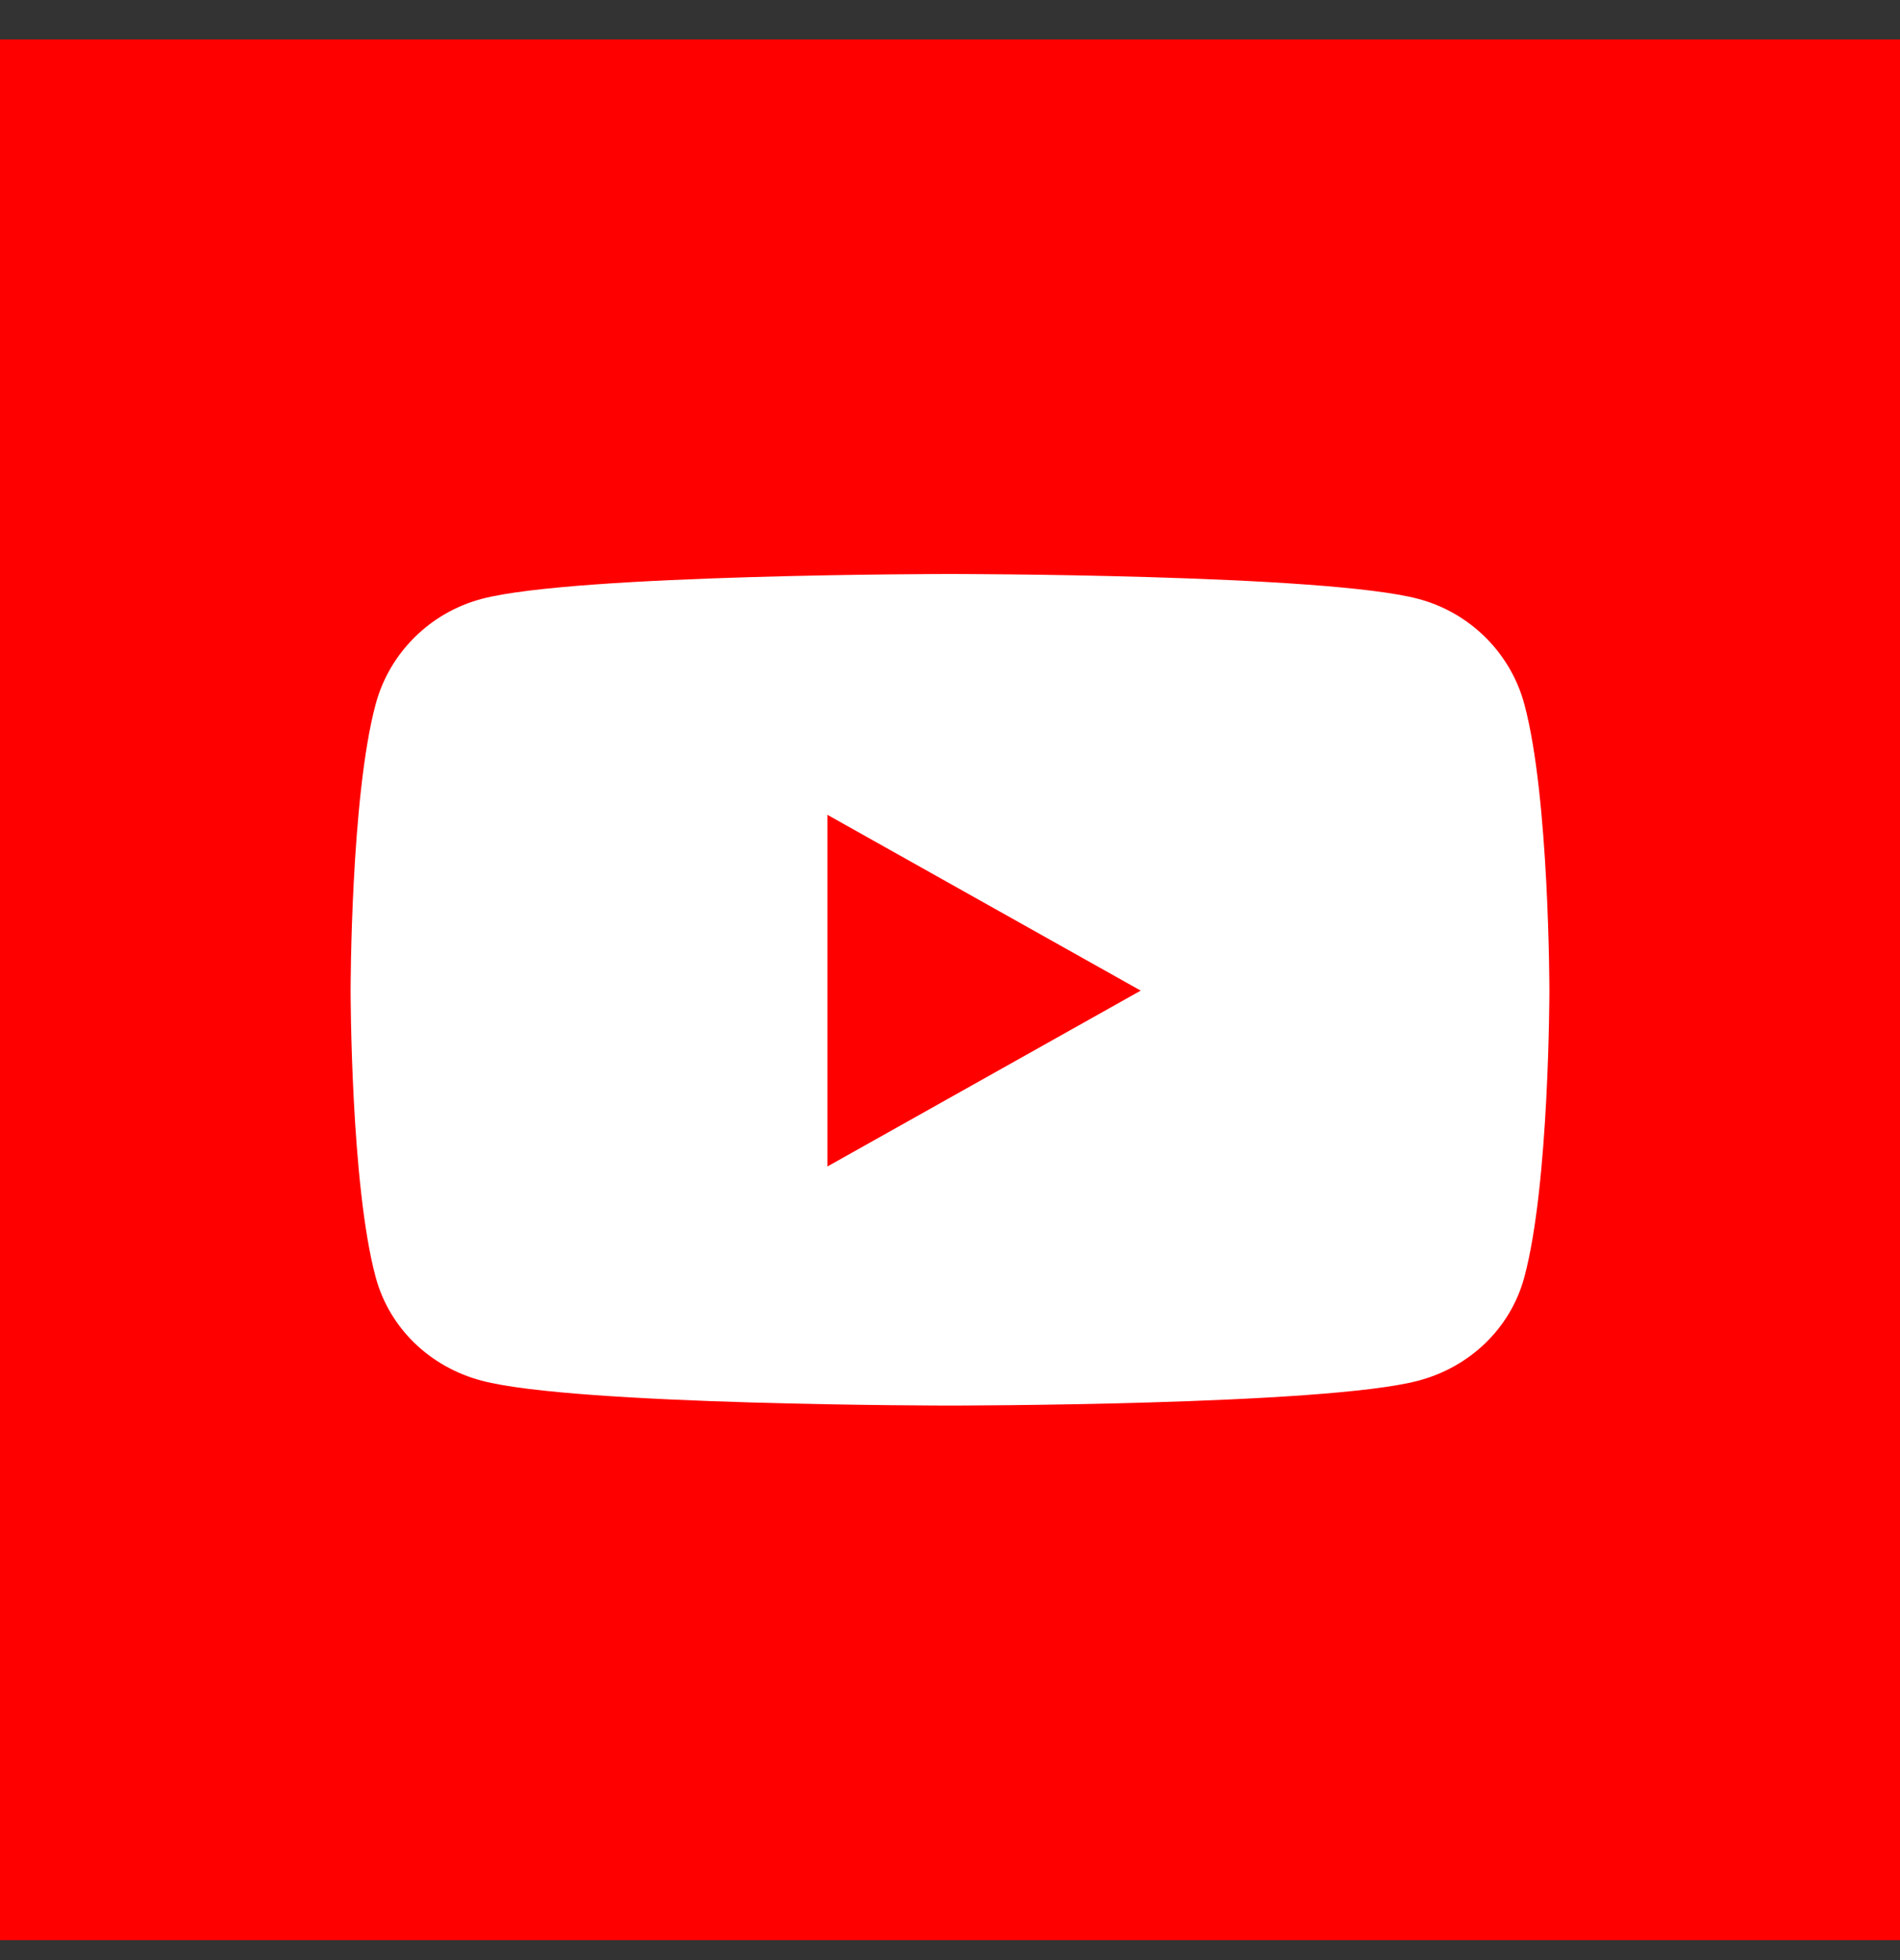 <svg width="32" height="33" viewBox="0 0 32 33" fill="none" xmlns="http://www.w3.org/2000/svg">
<rect x="0" y="0" width="32" height="33" fill="#333333" stroke="none"/>
<rect width="32" height="32" transform="translate(0 0.664)" fill="#FF0000"/>
<path d="M25.673 11.855C25.441 10.992 24.756 10.313 23.888 10.083C22.313 9.664 16 9.664 16 9.664C16 9.664 9.686 9.664 8.112 10.083C7.243 10.313 6.559 10.992 6.327 11.855C5.905 13.418 5.905 16.678 5.905 16.678C5.905 16.678 5.905 19.939 6.327 21.502C6.559 22.364 7.243 23.015 8.112 23.245C9.686 23.664 16 23.664 16 23.664C16 23.664 22.313 23.664 23.888 23.245C24.756 23.015 25.441 22.364 25.673 21.502C26.095 19.939 26.095 16.678 26.095 16.678C26.095 16.678 26.095 13.418 25.673 11.855ZM13.935 19.639V13.718L19.212 16.678L13.935 19.639Z" fill="white"/>
</svg>
